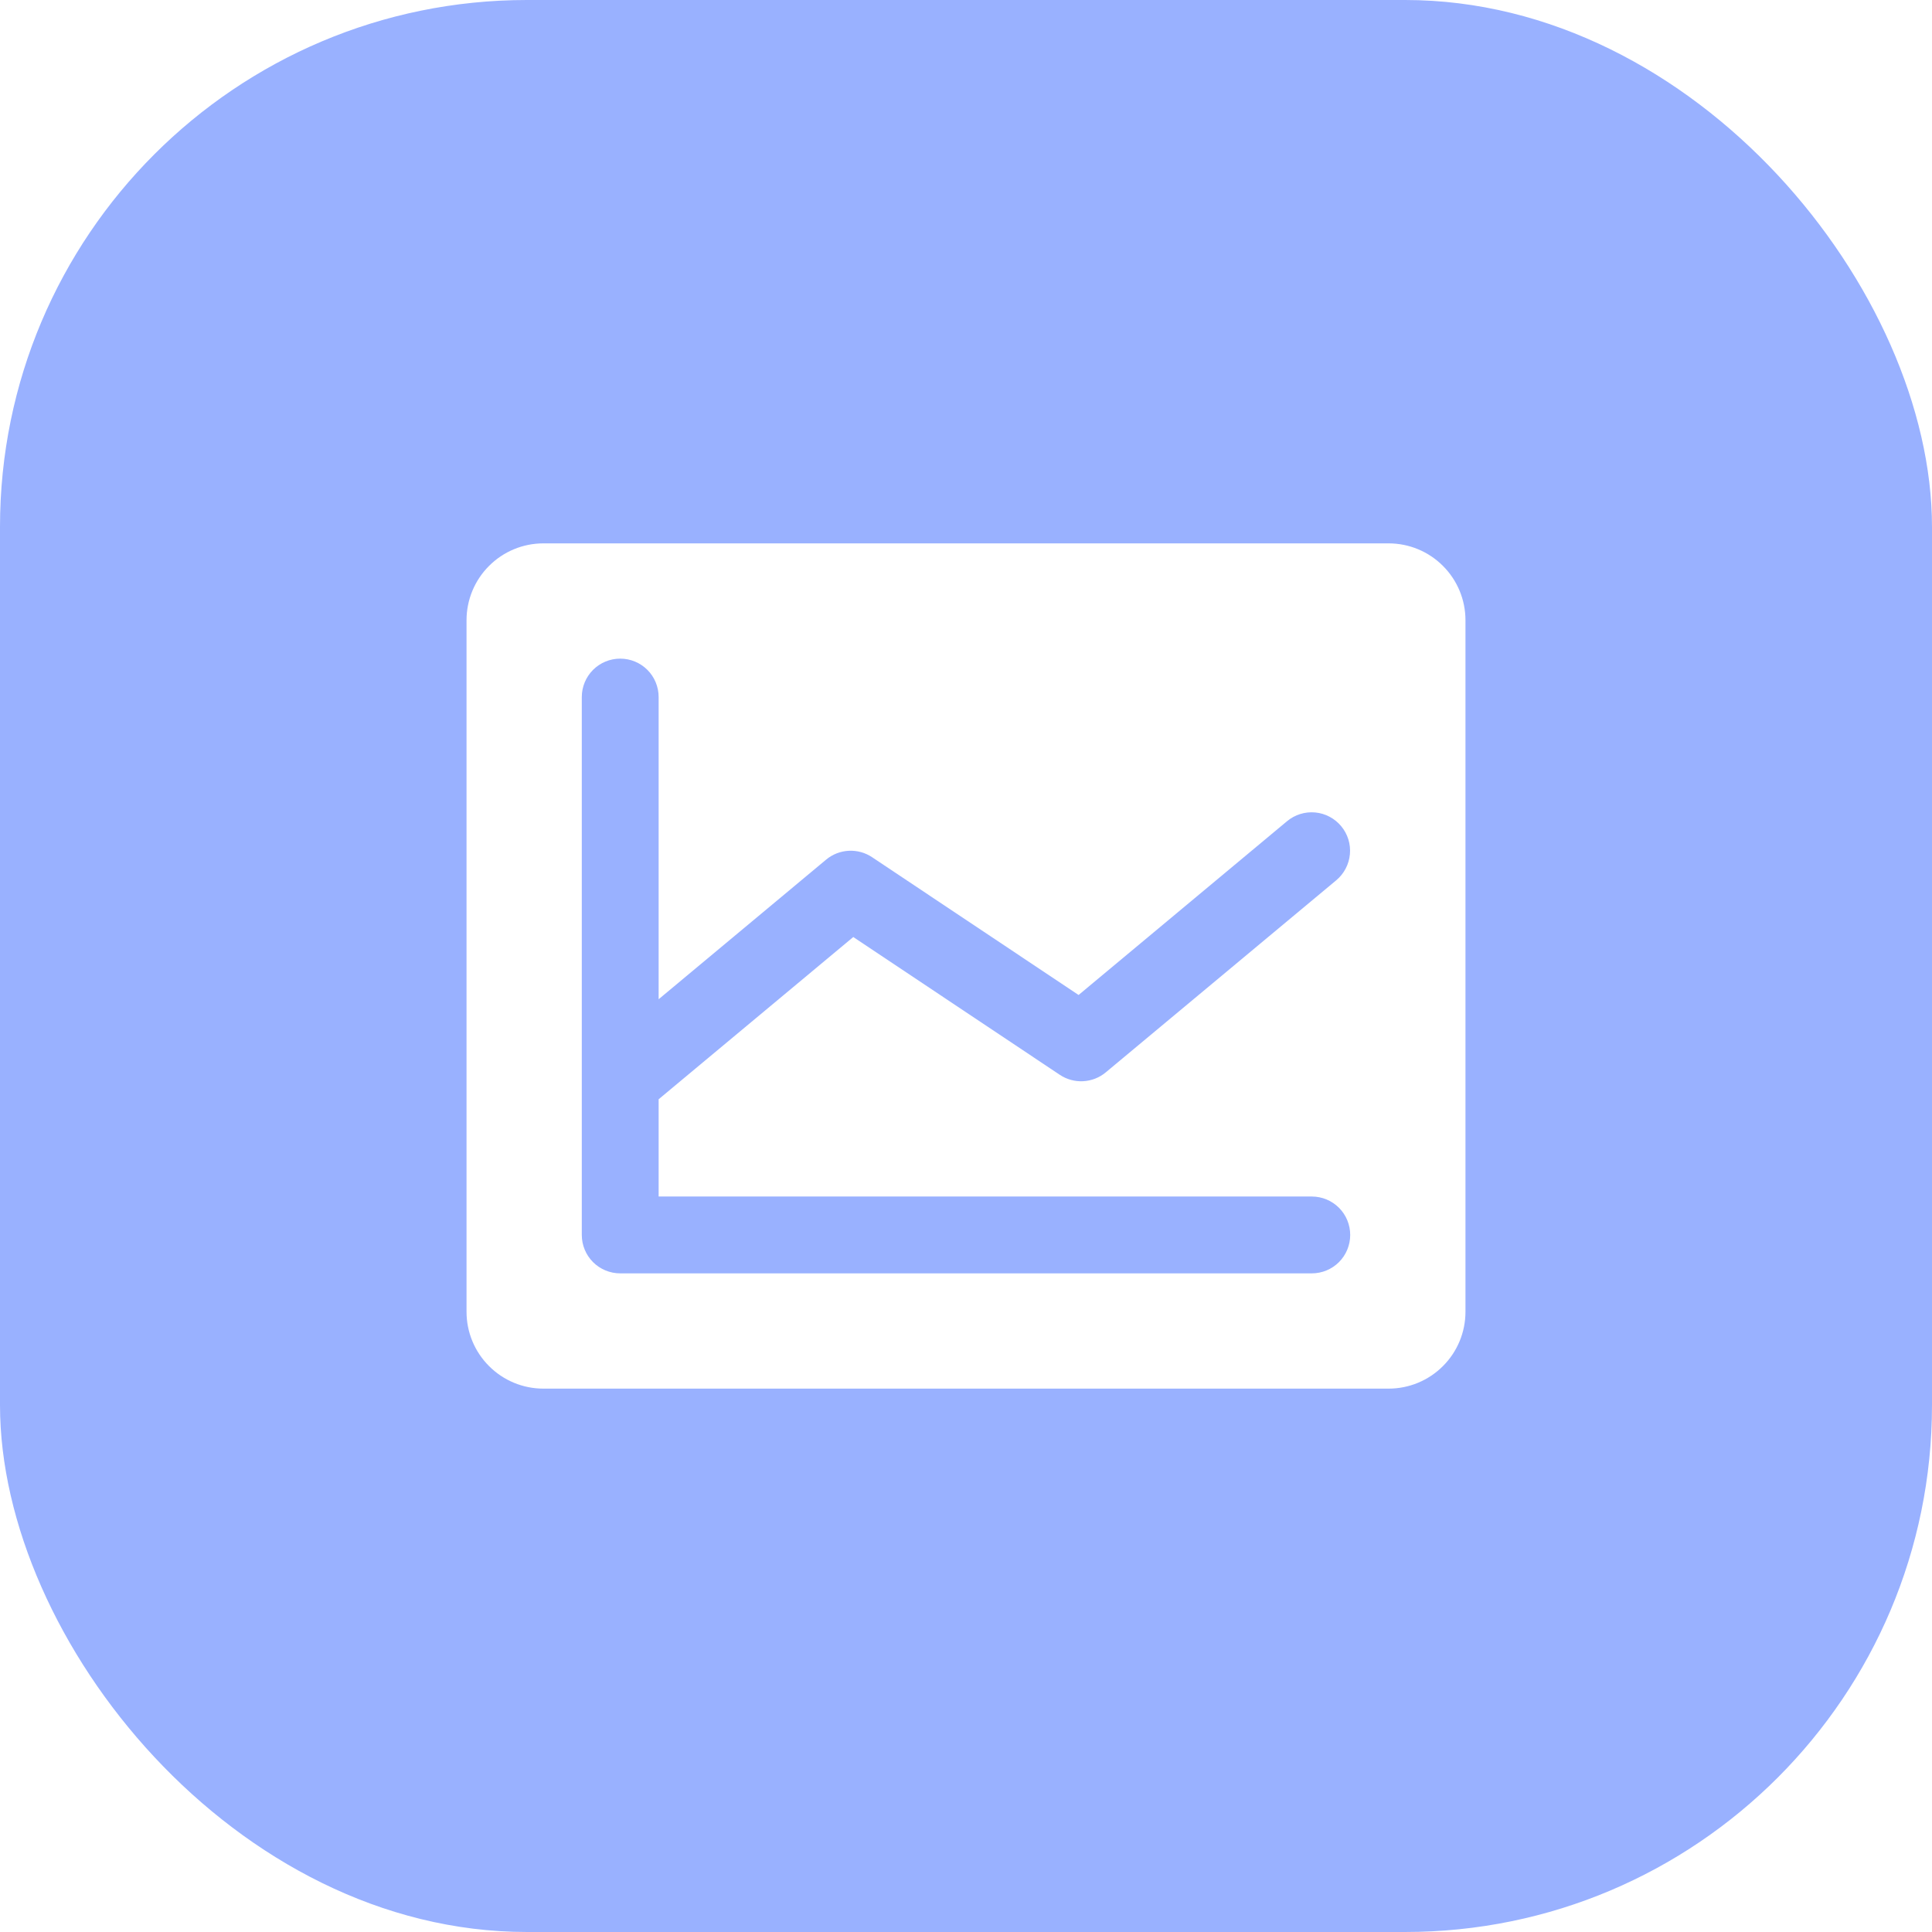 <svg width="44" height="44" viewBox="0 0 44 44" fill="none" xmlns="http://www.w3.org/2000/svg">
<g filter="url(#filter0_i_99_4134)">
<rect width="44" height="44" rx="12" fill="#99B1FF"/>
<g clip-path="url(#clip0_99_4134)">
<path d="M31.625 12.375H12.375C11.911 12.375 11.466 12.559 11.138 12.888C10.809 13.216 10.625 13.661 10.625 14.125V29.875C10.625 30.339 10.809 30.784 11.138 31.112C11.466 31.441 11.911 31.625 12.375 31.625H31.625C32.089 31.625 32.534 31.441 32.862 31.112C33.191 30.784 33.375 30.339 33.375 29.875V14.125C33.375 13.661 33.191 13.216 32.862 12.888C32.534 12.559 32.089 12.375 31.625 12.375ZM29.875 27.25C30.107 27.25 30.33 27.342 30.494 27.506C30.658 27.67 30.75 27.893 30.75 28.125C30.75 28.357 30.658 28.58 30.494 28.744C30.33 28.908 30.107 29 29.875 29H14.125C13.893 29 13.67 28.908 13.506 28.744C13.342 28.58 13.25 28.357 13.25 28.125V15.875C13.25 15.643 13.342 15.42 13.506 15.256C13.67 15.092 13.893 15 14.125 15C14.357 15 14.58 15.092 14.744 15.256C14.908 15.42 15 15.643 15 15.875V22.757L18.815 19.577C18.96 19.456 19.14 19.386 19.328 19.376C19.517 19.366 19.704 19.417 19.861 19.522L24.564 22.66L29.312 18.702C29.49 18.554 29.72 18.482 29.951 18.503C30.183 18.524 30.396 18.637 30.544 18.815C30.693 18.993 30.765 19.224 30.743 19.455C30.722 19.686 30.61 19.899 30.432 20.048L25.182 24.423C25.037 24.544 24.857 24.614 24.668 24.624C24.48 24.634 24.293 24.583 24.136 24.478L19.433 21.34L15 25.035V27.25H29.875Z" fill="white"/>
</g>
</g>
<defs>
<filter id="filter0_i_99_4134" x="0" y="0" width="44" height="44" filterUnits="userSpaceOnUse" color-interpolation-filters="sRGB">
<feFlood flood-opacity="0" result="BackgroundImageFix"/>
<feBlend mode="normal" in="SourceGraphic" in2="BackgroundImageFix" result="shape"/>
<feColorMatrix in="SourceAlpha" type="matrix" values="0 0 0 0 0 0 0 0 0 0 0 0 0 0 0 0 0 0 127 0" result="hardAlpha"/>
<feOffset/>
<feGaussianBlur stdDeviation="5"/>
<feComposite in2="hardAlpha" operator="arithmetic" k2="-1" k3="1"/>
<feColorMatrix type="matrix" values="0 0 0 0 1 0 0 0 0 1 0 0 0 0 1 0 0 0 0.25 0"/>
<feBlend mode="normal" in2="shape" result="effect1_innerShadow_99_4134"/>
</filter>
<clipPath id="clip0_99_4134">
<rect width="28" height="28" fill="white" transform="translate(8 8)"/>
</clipPath>
</defs>
</svg>
